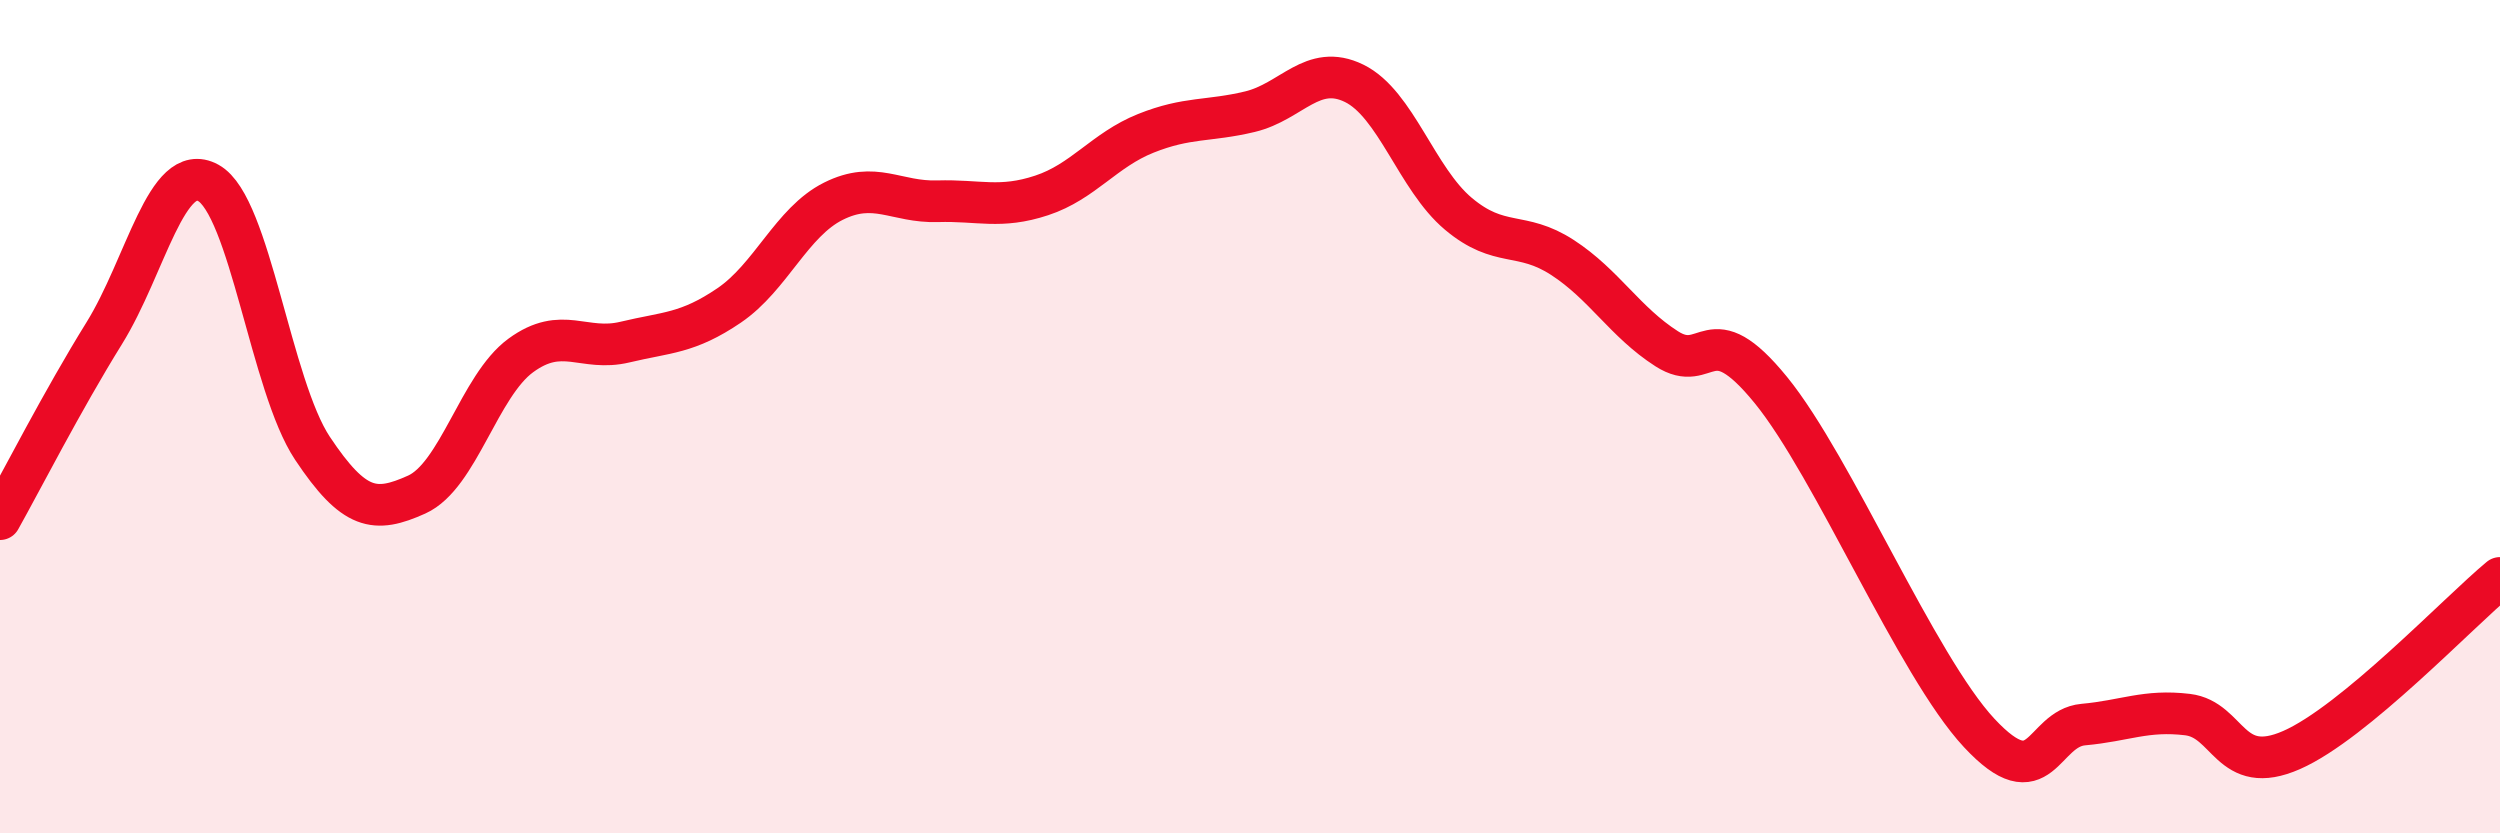 
    <svg width="60" height="20" viewBox="0 0 60 20" xmlns="http://www.w3.org/2000/svg">
      <path
        d="M 0,12.46 C 0.5,11.57 1.5,9.61 2.5,8 C 3.5,6.39 4,3.84 5,4.39 C 6,4.94 6.5,9.26 7.5,10.76 C 8.5,12.26 9,12.32 10,11.87 C 11,11.42 11.5,9.26 12.5,8.53 C 13.5,7.8 14,8.45 15,8.21 C 16,7.97 16.5,8.01 17.5,7.33 C 18.5,6.65 19,5.33 20,4.83 C 21,4.33 21.5,4.86 22.5,4.83 C 23.5,4.8 24,5.02 25,4.69 C 26,4.36 26.5,3.6 27.5,3.2 C 28.5,2.8 29,2.92 30,2.68 C 31,2.44 31.5,1.51 32.5,2 C 33.5,2.49 34,4.29 35,5.13 C 36,5.97 36.5,5.53 37.5,6.18 C 38.5,6.83 39,7.73 40,8.37 C 41,9.01 41,7.52 42.5,9.36 C 44,11.2 46,15.98 47.5,17.59 C 49,19.2 49,17.48 50,17.39 C 51,17.3 51.5,17.03 52.5,17.15 C 53.5,17.27 53.5,18.66 55,18 C 56.5,17.34 59,14.7 60,13.87L60 20L0 20Z"
        fill="#EB0A25"
        opacity="0.1"
        stroke-linecap="round"
        stroke-linejoin="round"
      />
      <path
        d="M 0,12.46 C 0.5,11.57 1.5,9.61 2.5,8 C 3.5,6.39 4,3.84 5,4.39 C 6,4.94 6.5,9.26 7.5,10.76 C 8.5,12.26 9,12.32 10,11.87 C 11,11.42 11.5,9.26 12.5,8.53 C 13.5,7.8 14,8.45 15,8.21 C 16,7.97 16.5,8.01 17.5,7.33 C 18.5,6.65 19,5.33 20,4.83 C 21,4.33 21.5,4.86 22.5,4.83 C 23.5,4.8 24,5.02 25,4.69 C 26,4.36 26.5,3.6 27.5,3.2 C 28.5,2.8 29,2.92 30,2.68 C 31,2.44 31.5,1.51 32.5,2 C 33.5,2.49 34,4.29 35,5.13 C 36,5.97 36.5,5.53 37.5,6.18 C 38.5,6.83 39,7.73 40,8.37 C 41,9.01 41,7.52 42.5,9.36 C 44,11.2 46,15.98 47.5,17.59 C 49,19.2 49,17.48 50,17.39 C 51,17.3 51.5,17.03 52.5,17.15 C 53.5,17.27 53.5,18.66 55,18 C 56.5,17.34 59,14.7 60,13.87"
        stroke="#EB0A25"
        stroke-width="1"
        fill="none"
        stroke-linecap="round"
        stroke-linejoin="round"
      />
    </svg>
  